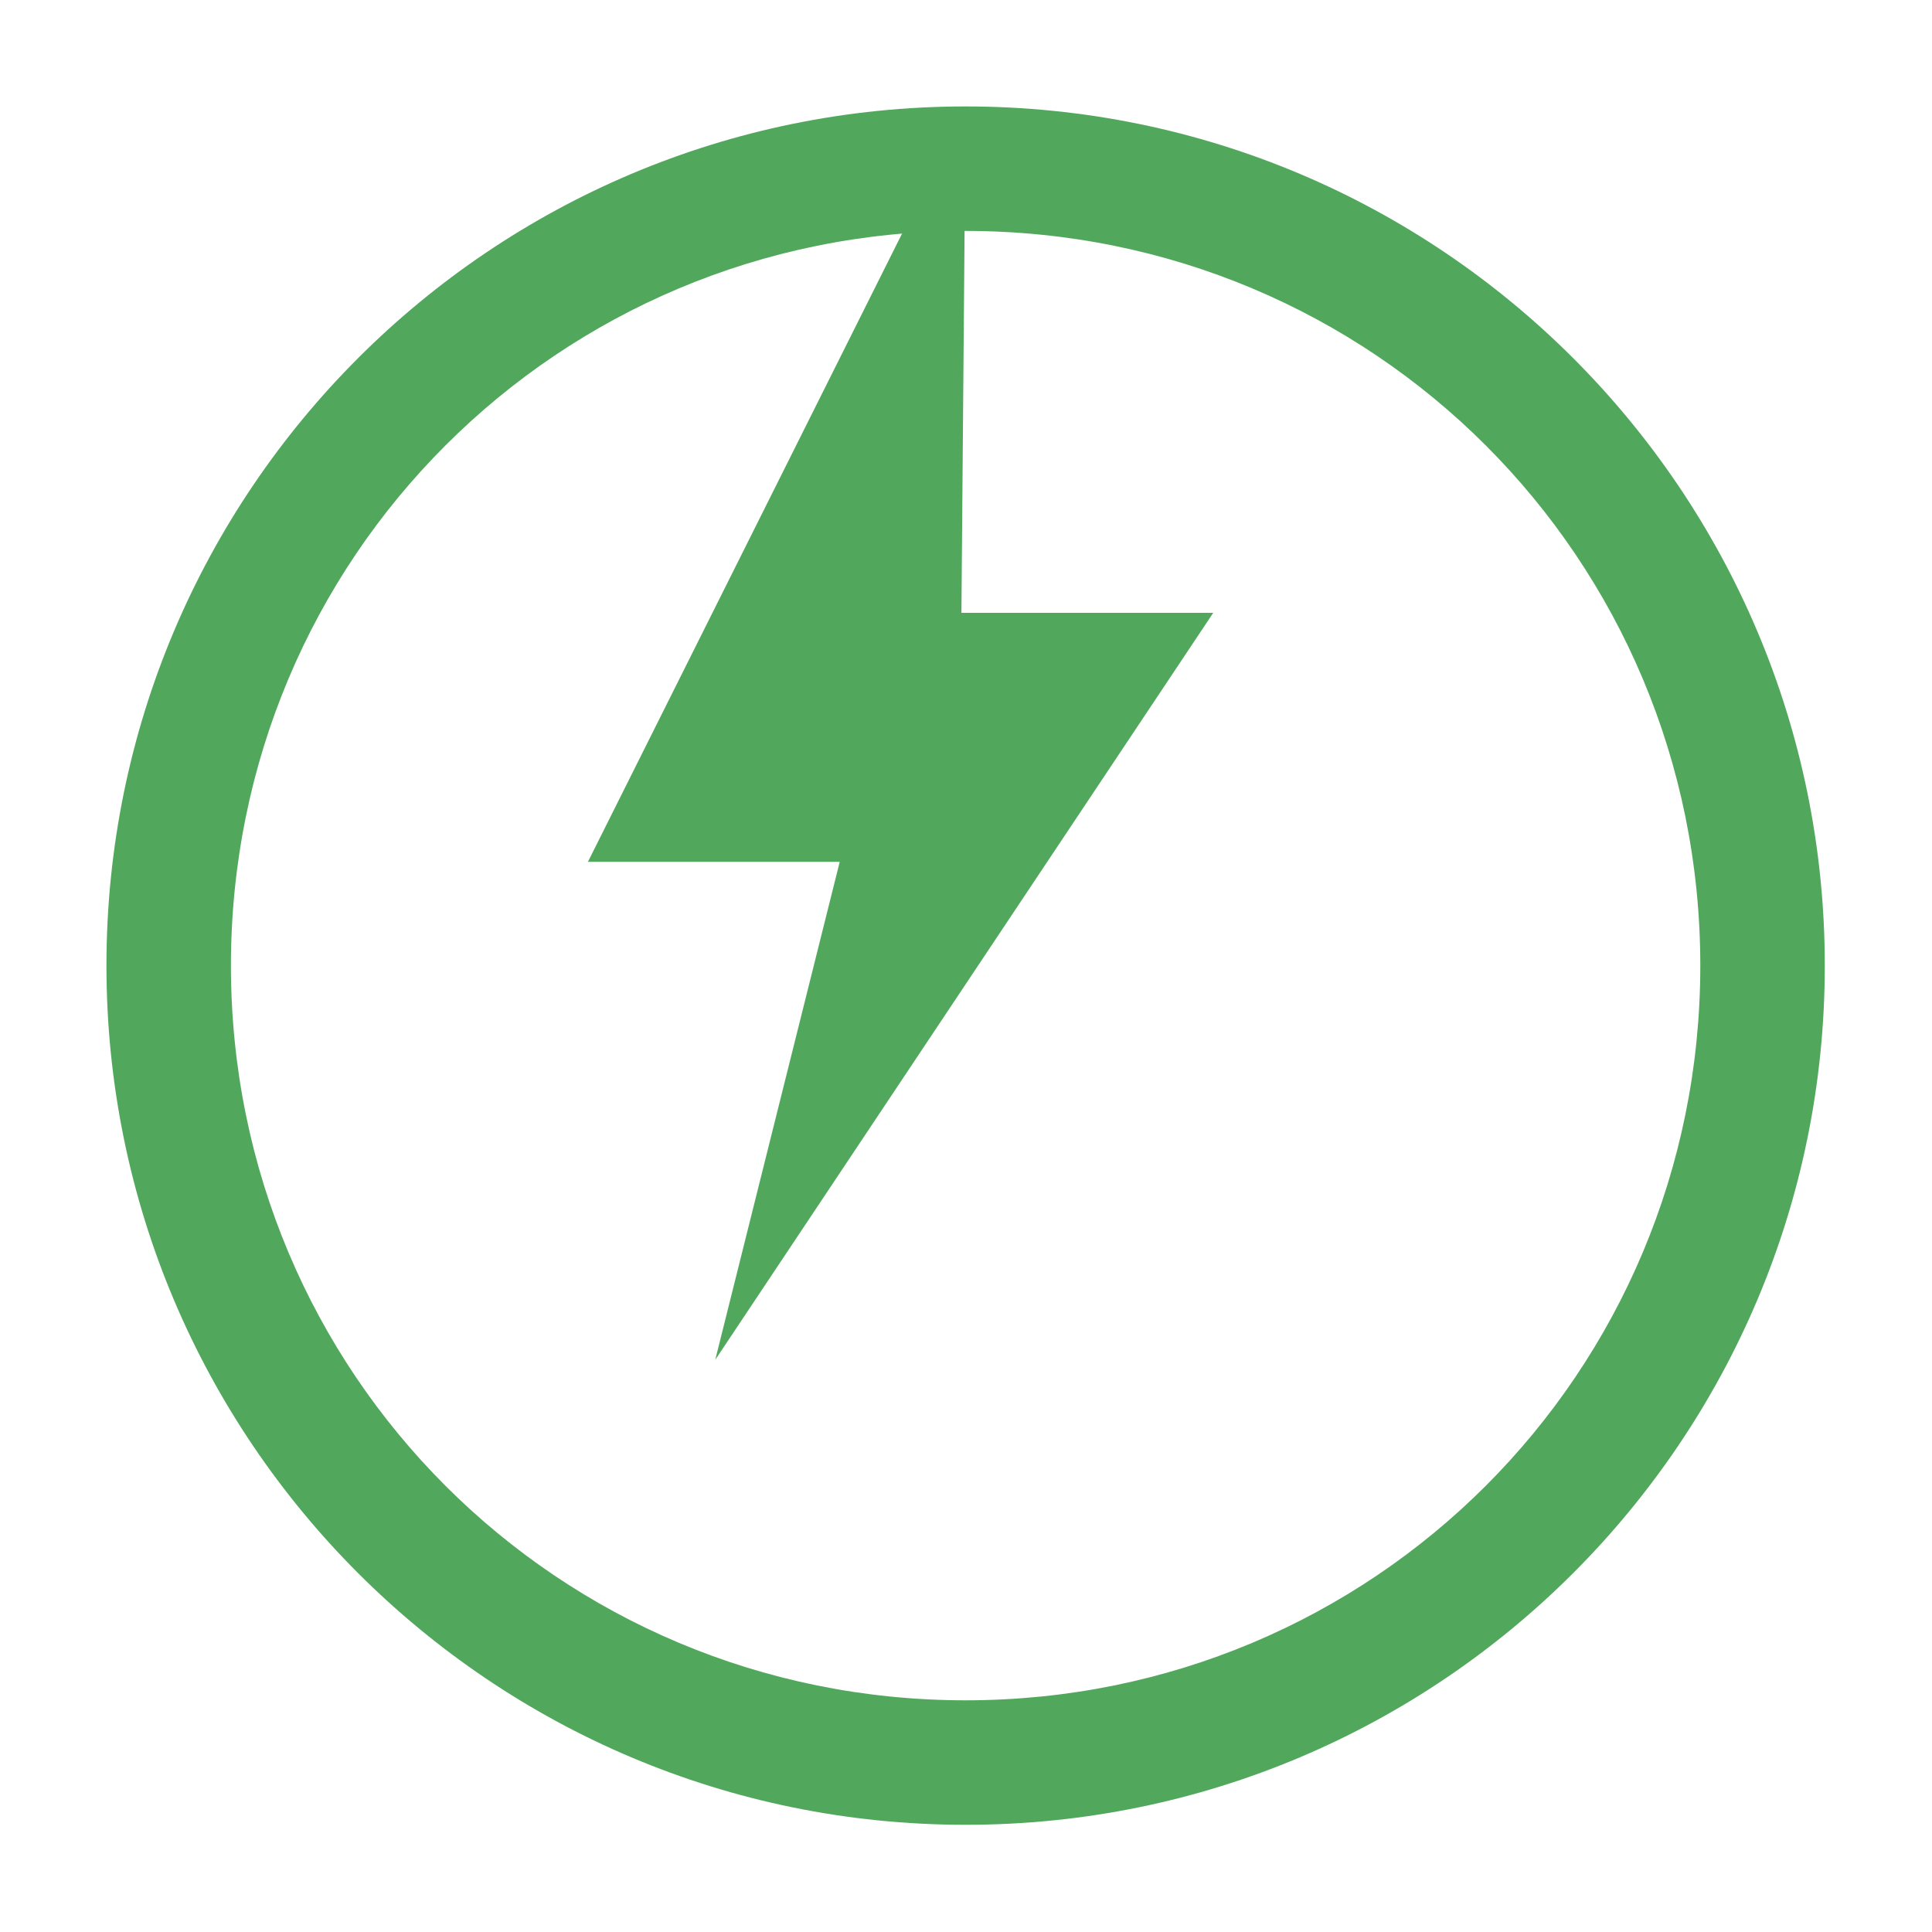 <?xml version="1.0" encoding="UTF-8"?>
<svg width="512" height="512" version="1.1" viewBox="0 0 135.47 135.47" xmlns="http://www.w3.org/2000/svg">
 <g transform="matrix(1.16 0 0 1.16 -10.862 -10.862)" fill="#51a85c">
  <path d="m67.733 15.798-22.831 45.662h15.221l-7.525 30.102 30.102-45.153h-15.221z"/>
  <path d="m67.733 15.798c-28.682 0-51.935 23.253-51.935 51.935s23.253 51.935 51.935 51.935 51.935-23.253 51.935-51.935-23.253-51.935-51.935-51.935zm0 7.525c24.635 0 44.41 19.775 44.41 44.41s-19.775 44.41-44.41 44.41-44.41-19.775-44.41-44.41 19.775-44.41 44.41-44.41z"/>
 </g>
</svg>